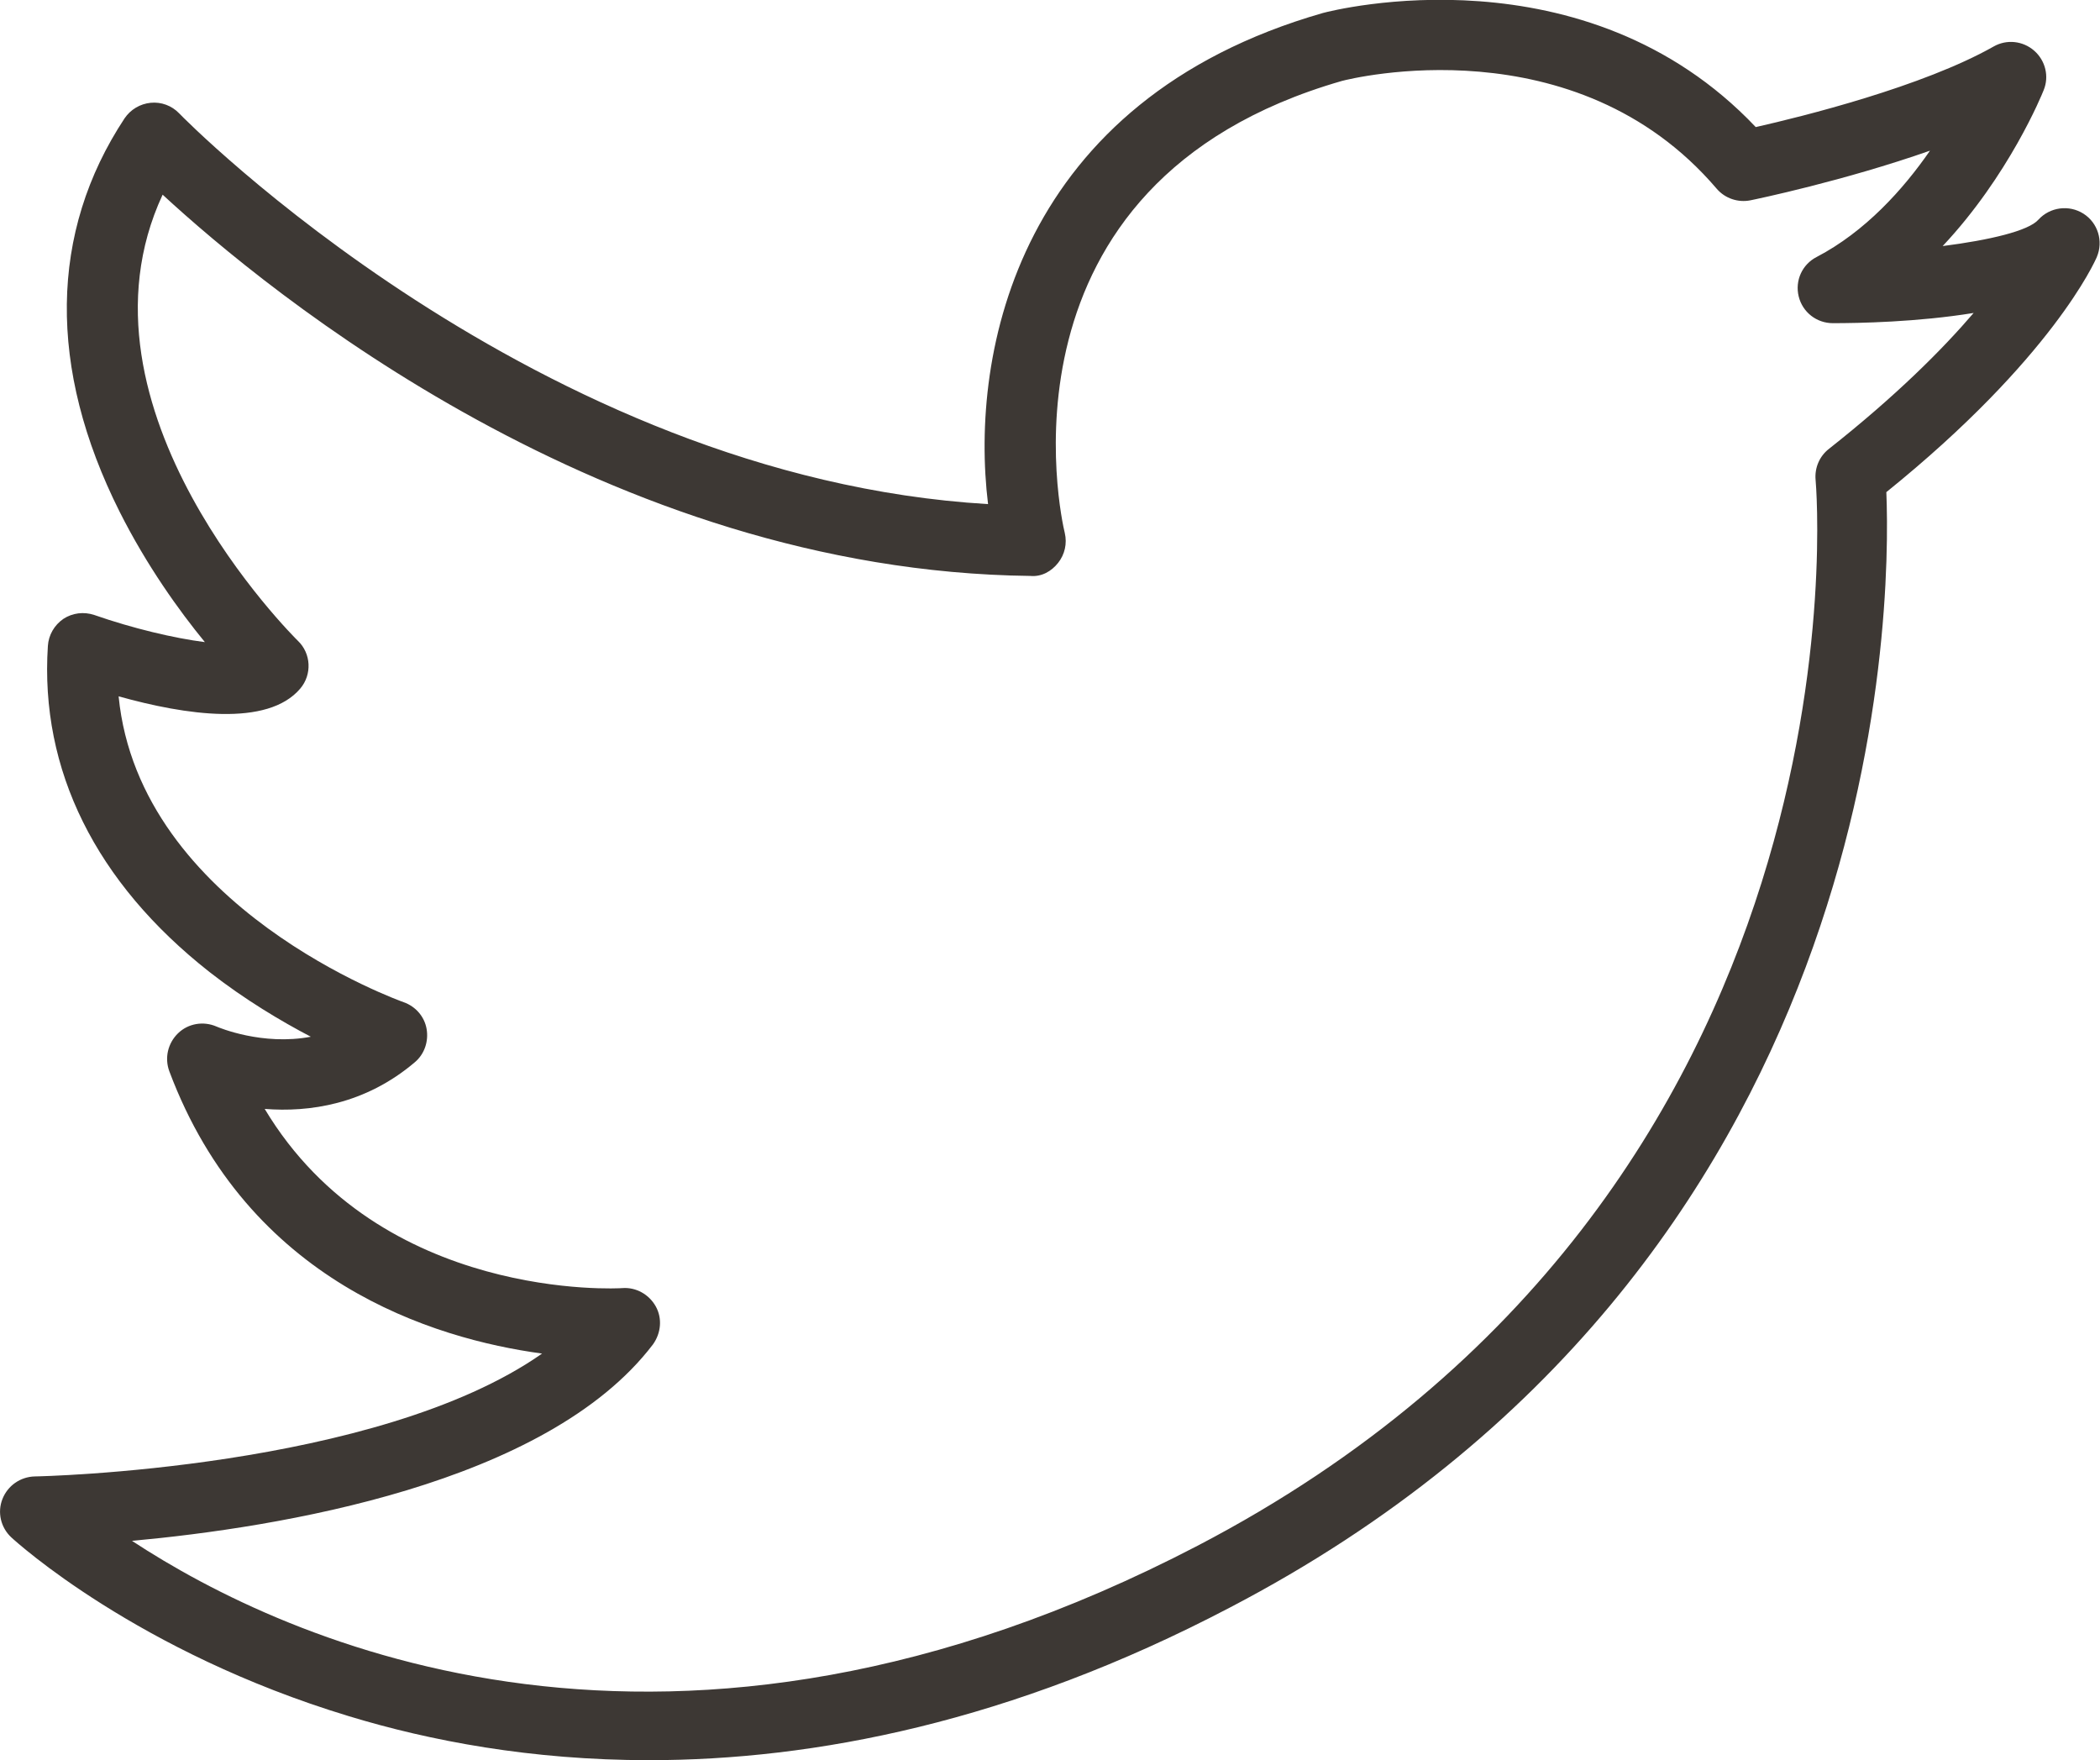 <?xml version="1.0" encoding="utf-8"?>
<!-- Generator: Adobe Illustrator 22.1.0, SVG Export Plug-In . SVG Version: 6.00 Build 0)  -->
<svg version="1.1" id="Calque_1" xmlns="http://www.w3.org/2000/svg" xmlns:xlink="http://www.w3.org/1999/xlink" x="0px" y="0px"
	 viewBox="0 0 596.6 500" style="enable-background:new 0 0 596.6 500;" xml:space="preserve">
<style type="text/css">
	.st0{fill:#3D3834;}
</style>
<g>
	<path class="st0" d="M184.4,500c-33.5,0-62.3-5.5-85.3-12.5C39,469.3,4.6,438,3.2,436.7c-3-2.8-4-7.1-2.5-10.9
		c1.5-3.8,5.1-6.3,9.2-6.4c1.1,0,97.2-2,144.1-34.9c-31-4.2-83.5-20.4-105.9-80.2c-1.4-3.8-0.4-8,2.5-10.8c2.9-2.8,7.2-3.5,10.9-1.9
		c0.7,0.3,13.1,5.5,26.8,2.9c-8.4-4.4-18.7-10.5-28.8-18.4c-32.3-25.4-48.2-57.4-45.9-92.6c0.2-3.1,1.8-5.9,4.4-7.7
		c2.6-1.7,5.8-2.1,8.8-1.1c10.9,3.8,22.7,6.6,31.4,7.7c-7.3-8.9-16.5-21.7-24.2-37c-20.5-40.8-20-79.4,1.4-111.8
		c1.7-2.5,4.4-4.1,7.4-4.4c3-0.3,6,0.8,8.1,3c1,1.1,101.5,103.4,229.8,111c-5.3-43.4,8.7-114.7,95.1-139.5
		c3.3-0.9,74.5-18.8,123,32.4c13.3-3,47.5-11.5,67.6-22.9c3.7-2.1,8.3-1.6,11.5,1.2c3.2,2.8,4.3,7.3,2.7,11.2
		c-0.5,1.3-9.9,24.3-28.7,44.3c13.3-1.7,24.4-4.3,27.2-7.5c3.3-3.6,8.7-4.3,12.8-1.7c4.1,2.6,5.7,7.8,3.8,12.3
		c-0.5,1.2-12.7,28.8-59.8,66.8c1.4,34.4-0.3,219.8-186.6,316.9C287.1,489.3,231.1,500,184.4,500z M37.5,437.7
		c43.7,28.7,153.1,79.3,302.7,1.4c193-100.6,175.8-300.8,175.6-302.8c-0.3-3.4,1.1-6.7,3.8-8.8c19-15,32.2-28.2,41.1-38.6
		c-16,2.6-32.6,2.9-40,2.9h0c-4.6,0-8.6-3.1-9.7-7.6c-1.1-4.5,1-9.1,5.1-11.2c13.8-7.2,24.6-19.2,32.2-30.2
		c-24.5,8.6-49.5,13.8-51,14.1c-3.5,0.7-7.2-0.5-9.6-3.3C447.5,6.5,383.8,22.3,381.2,23c-101.1,29.1-79.7,124.4-78.7,128.4
		c0.7,3,0,6.1-1.9,8.5c-1.9,2.4-4.7,4-7.9,3.7C172.4,162.2,76.1,82.9,46.2,55.3c-28.3,60.9,37.7,126,38.4,126.7
		c3.8,3.6,4.1,9.6,0.7,13.6c-9.3,11-32.7,7.5-51.6,2.2c5.9,60.2,80.2,86.6,81,86.9c3.4,1.2,5.9,4.1,6.5,7.6s-0.6,7.1-3.3,9.4
		C103.7,313.8,87.7,316,75.2,315c32.9,54.9,100.8,51,101.6,50.9c3.9-0.3,7.6,1.8,9.5,5.2c1.9,3.4,1.5,7.6-0.8,10.8
		C155.2,421.7,78.9,433.9,37.5,437.7z"/>
</g>
</svg>
